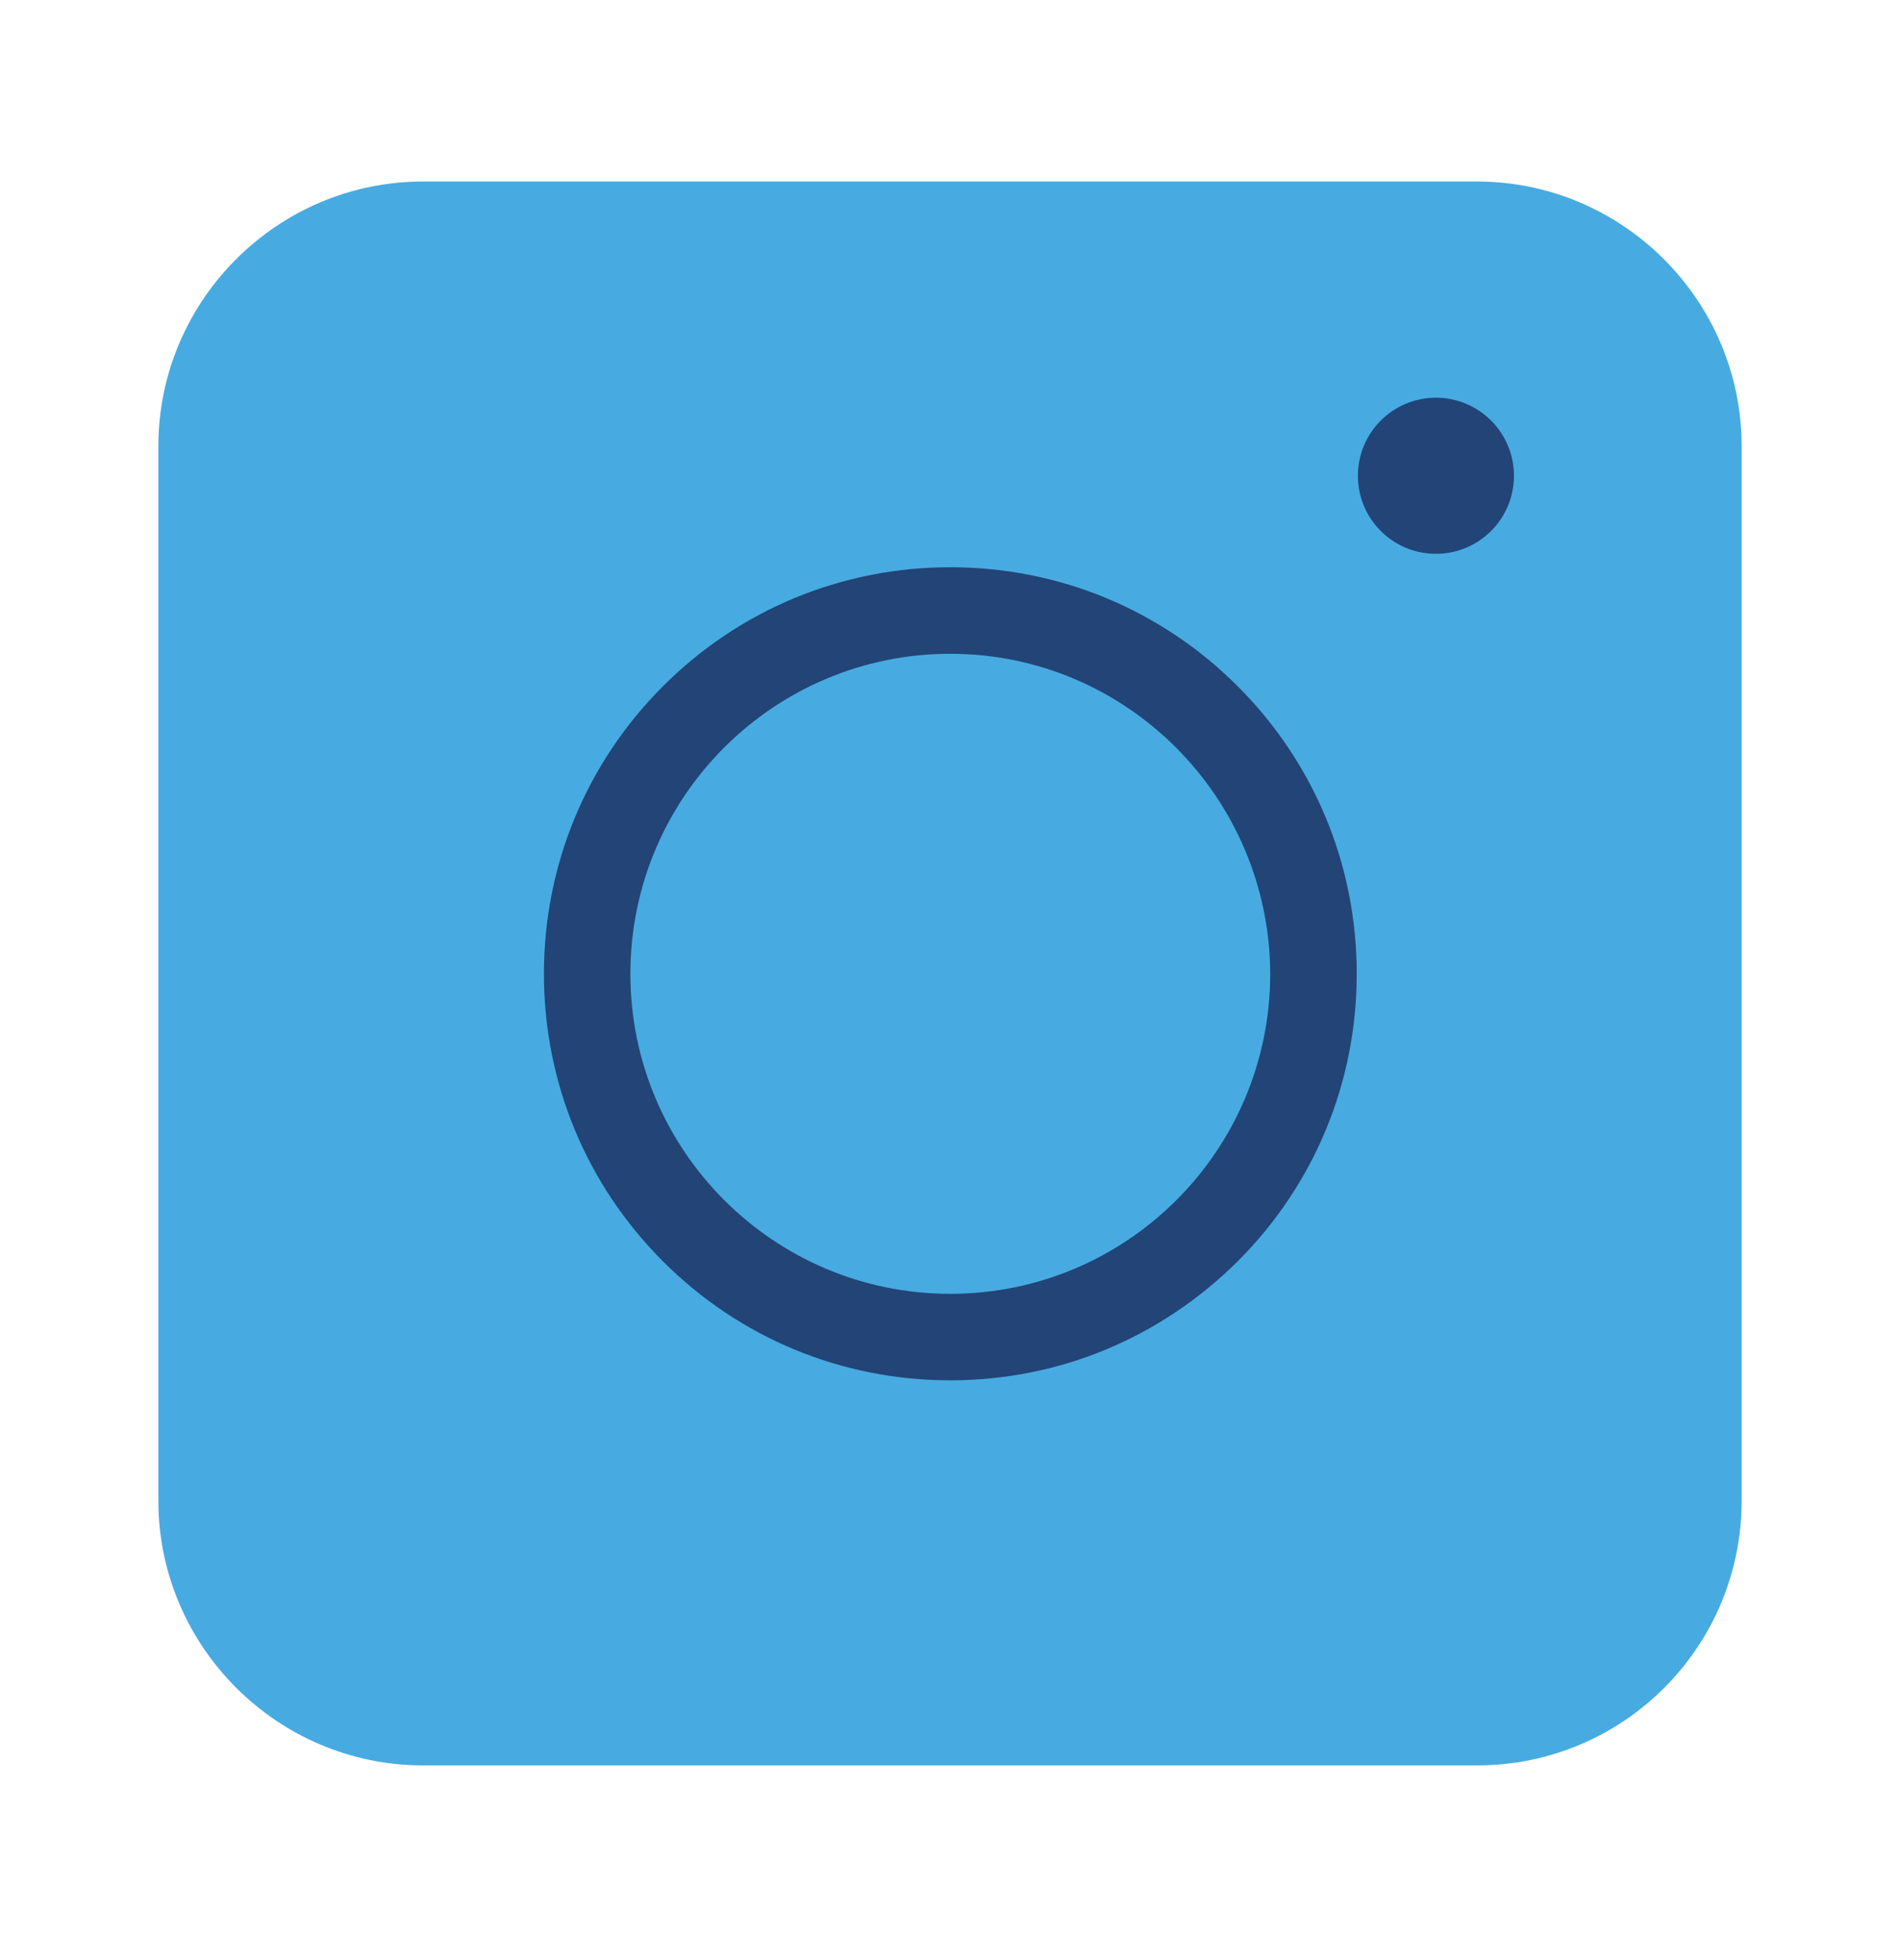 <svg width="32" height="33" viewBox="0 0 32 33" fill="none" xmlns="http://www.w3.org/2000/svg">
<path d="M24.876 29.722H7.124C4.671 29.722 2.667 27.718 2.667 25.265V7.513C2.667 5.06 4.671 3.056 7.124 3.056H24.876C27.329 3.056 29.333 5.06 29.333 7.513V25.265C29.333 27.729 27.34 29.722 24.876 29.722Z" fill="#47ABE1"/>
<path d="M16.005 23.239C14.177 23.239 12.457 22.528 11.165 21.235C9.873 19.943 9.161 18.224 9.161 16.395C9.161 14.566 9.873 12.847 11.165 11.554C12.457 10.262 14.177 9.55 16.005 9.55C17.834 9.55 19.554 10.262 20.846 11.554C22.138 12.847 22.85 14.566 22.85 16.395C22.85 18.224 22.138 19.943 20.846 21.235C19.543 22.528 17.834 23.239 16.005 23.239ZM16.005 11.007C13.038 11.007 10.617 13.416 10.617 16.395C10.617 19.363 13.027 21.783 16.005 21.783C18.973 21.783 21.393 19.374 21.393 16.395C21.383 13.427 18.973 11.007 16.005 11.007Z" fill="#224477"/>
<path d="M24.184 9.324C24.91 9.324 25.498 8.736 25.498 8.01C25.498 7.284 24.91 6.696 24.184 6.696C23.458 6.696 22.87 7.284 22.87 8.01C22.87 8.736 23.458 9.324 24.184 9.324Z" fill="#224477"/>
</svg>
